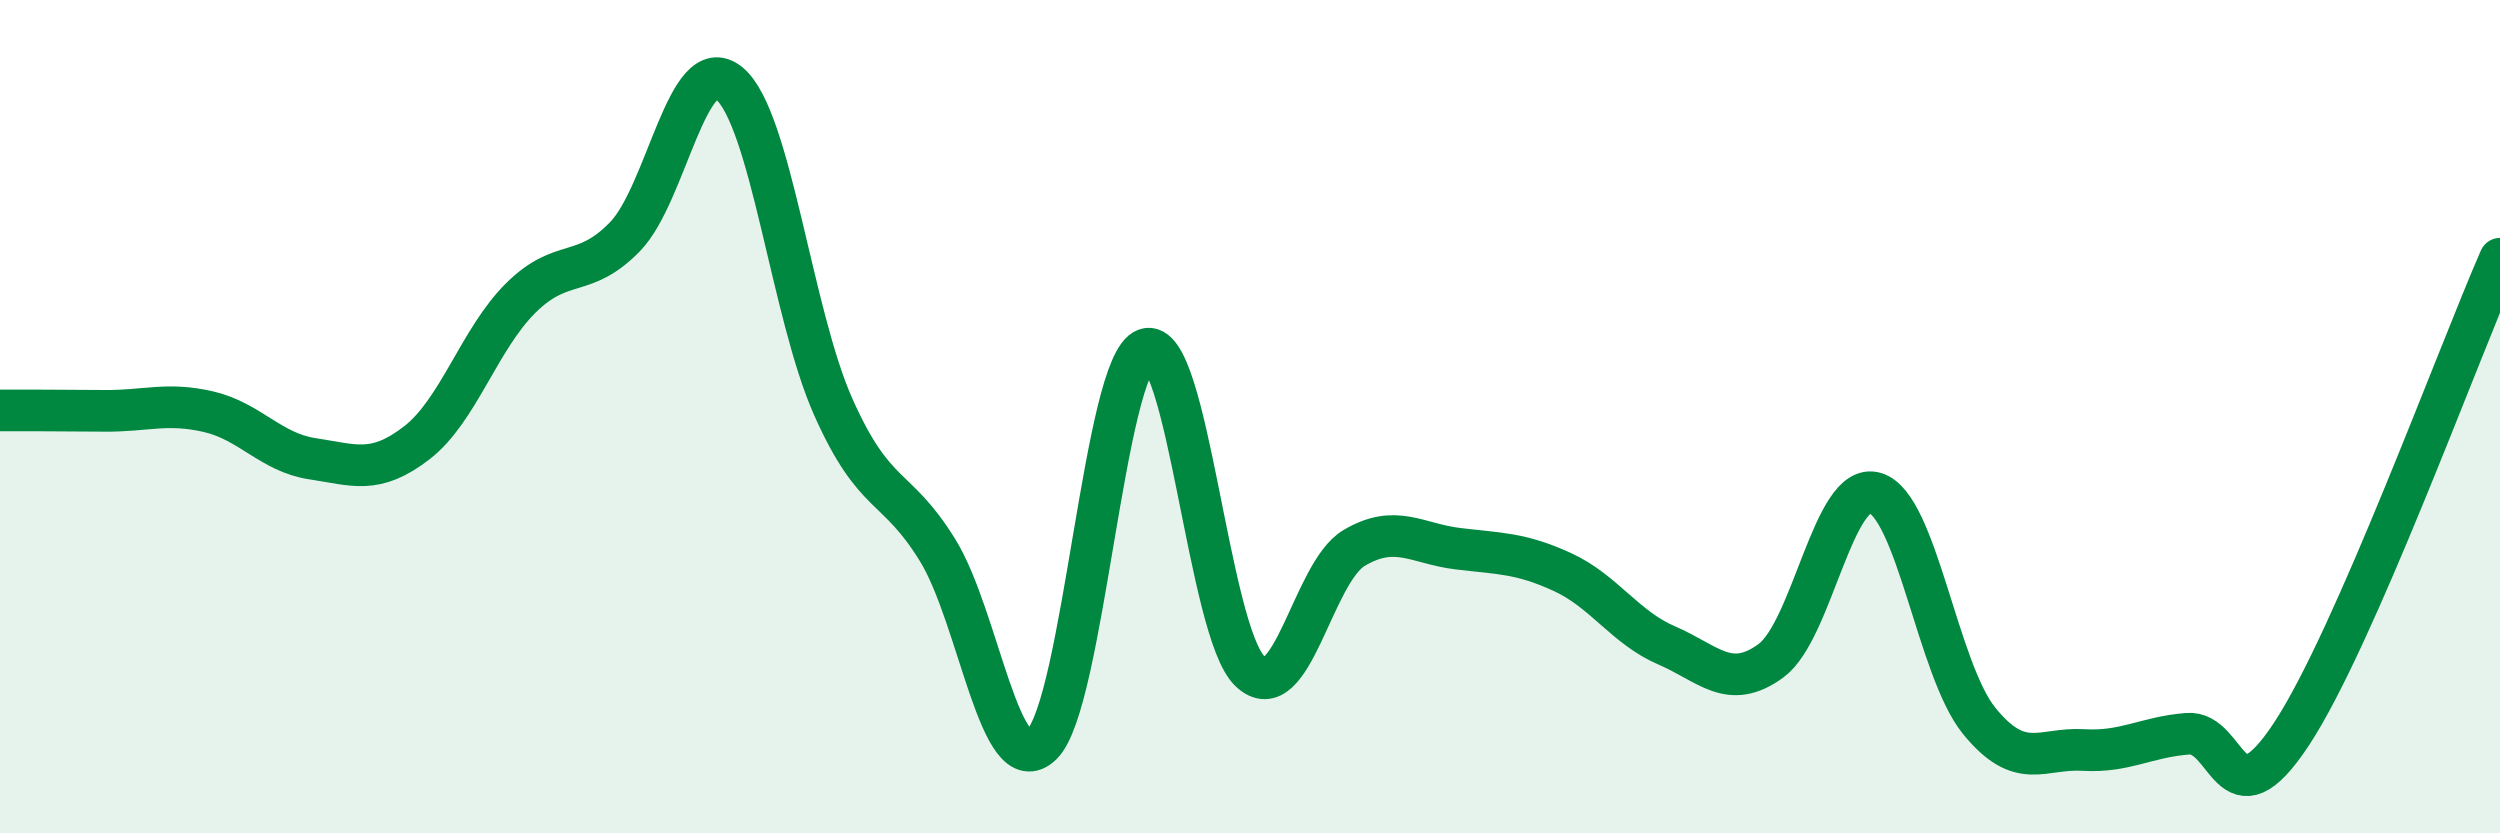 
    <svg width="60" height="20" viewBox="0 0 60 20" xmlns="http://www.w3.org/2000/svg">
      <path
        d="M 0,9.85 C 0.5,9.85 1.5,9.85 2.5,9.86 C 3.5,9.87 4,9.65 5,9.88 C 6,10.11 6.5,10.86 7.5,11.01 C 8.5,11.16 9,11.4 10,10.63 C 11,9.86 11.5,8.14 12.5,7.15 C 13.5,6.16 14,6.71 15,5.68 C 16,4.65 16.5,1.18 17.5,2 C 18.5,2.82 19,7.53 20,9.77 C 21,12.01 21.5,11.58 22.5,13.2 C 23.5,14.82 24,18.83 25,17.87 C 26,16.91 26.5,8.73 27.5,8.38 C 28.5,8.03 29,15.16 30,16.11 C 31,17.06 31.5,13.74 32.5,13.15 C 33.5,12.56 34,13.05 35,13.17 C 36,13.29 36.5,13.27 37.5,13.73 C 38.5,14.19 39,15.06 40,15.49 C 41,15.92 41.5,16.59 42.5,15.86 C 43.5,15.13 44,11.54 45,11.83 C 46,12.12 46.5,16.07 47.5,17.3 C 48.5,18.53 49,17.94 50,18 C 51,18.06 51.5,17.69 52.5,17.61 C 53.5,17.53 53.5,19.89 55,17.61 C 56.5,15.33 59,8.49 60,6.21L60 20L0 20Z"
        fill="#008740"
        opacity="0.1"
        stroke-linecap="round"
        stroke-linejoin="round"
      />
      <path
        d="M 0,9.85 C 0.5,9.85 1.5,9.85 2.5,9.86 C 3.5,9.87 4,9.65 5,9.88 C 6,10.11 6.5,10.86 7.5,11.01 C 8.5,11.16 9,11.4 10,10.63 C 11,9.86 11.5,8.14 12.5,7.15 C 13.5,6.16 14,6.71 15,5.68 C 16,4.65 16.5,1.18 17.5,2 C 18.5,2.82 19,7.53 20,9.77 C 21,12.01 21.5,11.58 22.5,13.2 C 23.5,14.82 24,18.83 25,17.87 C 26,16.91 26.5,8.73 27.5,8.38 C 28.5,8.03 29,15.16 30,16.11 C 31,17.06 31.5,13.74 32.5,13.15 C 33.5,12.56 34,13.05 35,13.17 C 36,13.29 36.5,13.27 37.5,13.73 C 38.5,14.19 39,15.06 40,15.49 C 41,15.92 41.5,16.59 42.5,15.86 C 43.5,15.13 44,11.54 45,11.83 C 46,12.12 46.5,16.07 47.5,17.3 C 48.5,18.53 49,17.94 50,18 C 51,18.06 51.5,17.69 52.5,17.61 C 53.5,17.53 53.5,19.89 55,17.61 C 56.5,15.33 59,8.49 60,6.21"
        stroke="#008740"
        stroke-width="1"
        fill="none"
        stroke-linecap="round"
        stroke-linejoin="round"
      />
    </svg>
  